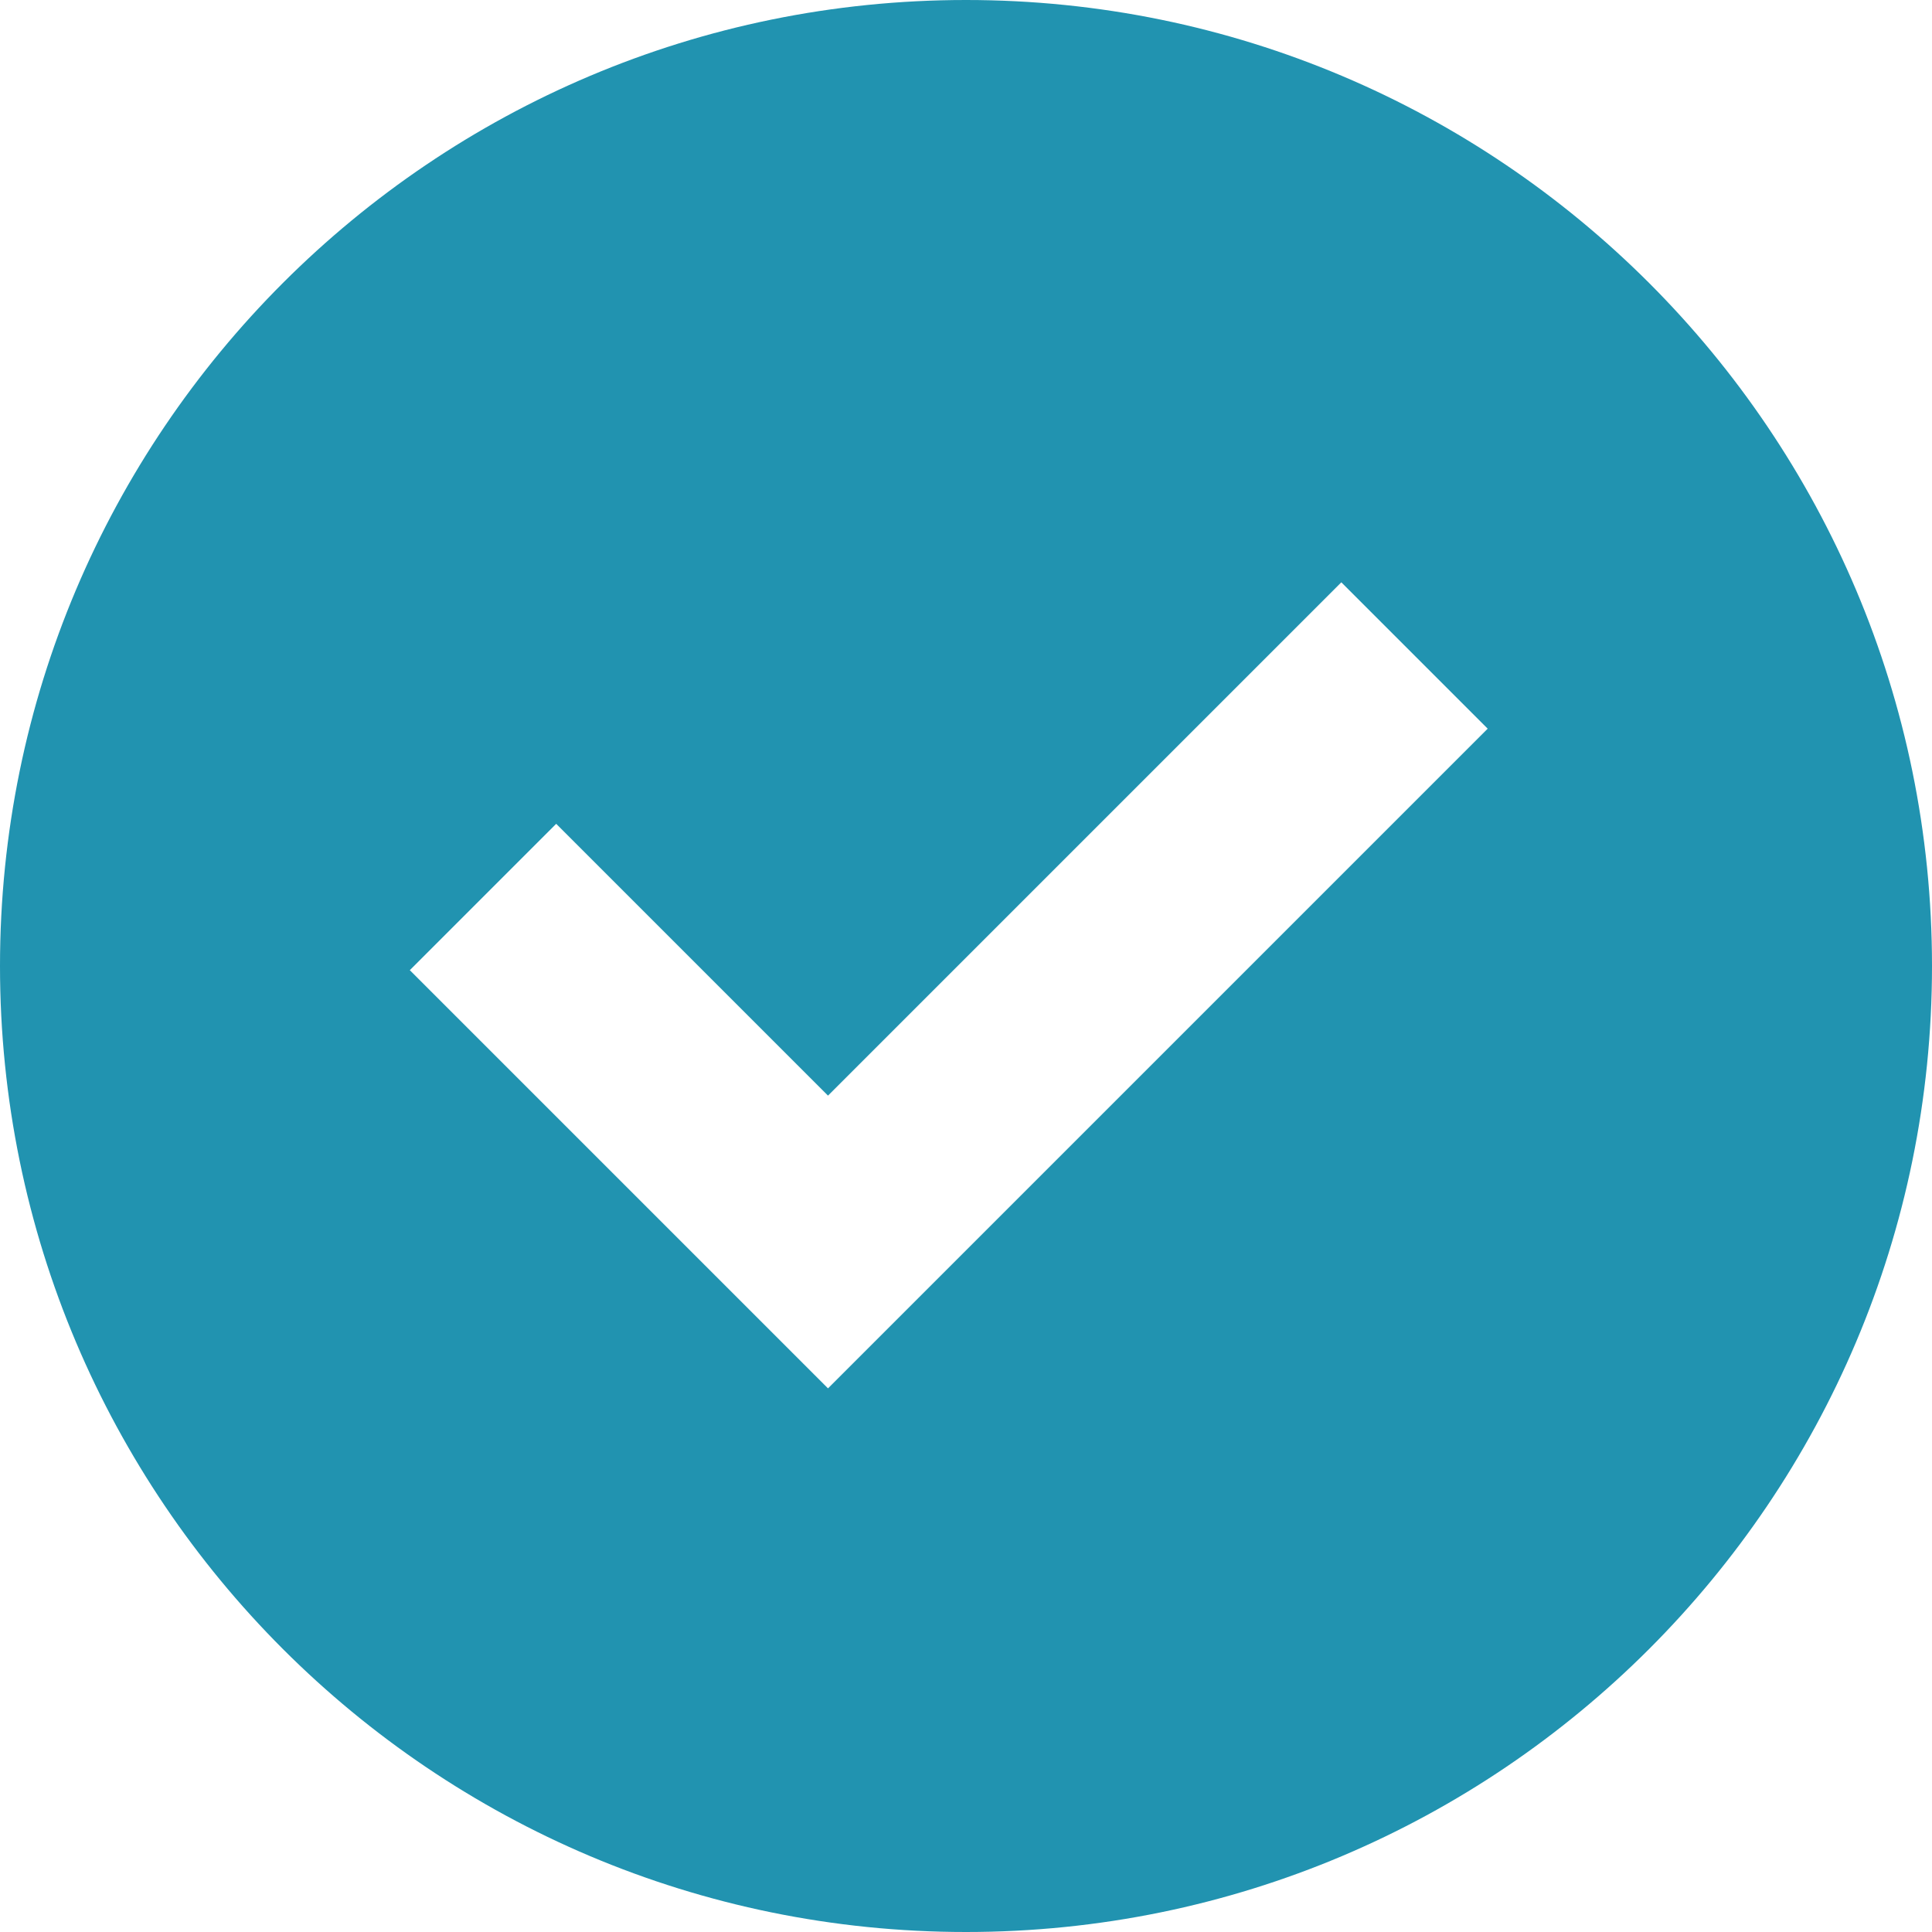 <?xml version="1.0" encoding="UTF-8"?> <svg xmlns="http://www.w3.org/2000/svg" width="86" height="86" viewBox="0 0 86 86" fill="none"> <g clip-path="url(#clip0_483_183)"> <path d="M43 0C19.252 0 0 19.252 0 43C0 66.748 19.252 86 43 86C66.748 86 86 66.748 86 43C86 19.252 66.748 0 43 0ZM36.857 61.801L18.242 43.186L24.758 36.671L36.857 48.77L59.707 25.921L66.222 32.436L36.857 61.801Z" fill="#2193B0"></path> </g> <defs> <clipPath id="clip0_483_183"> <rect width="86" height="86" fill="white"></rect> </clipPath> </defs> </svg> 